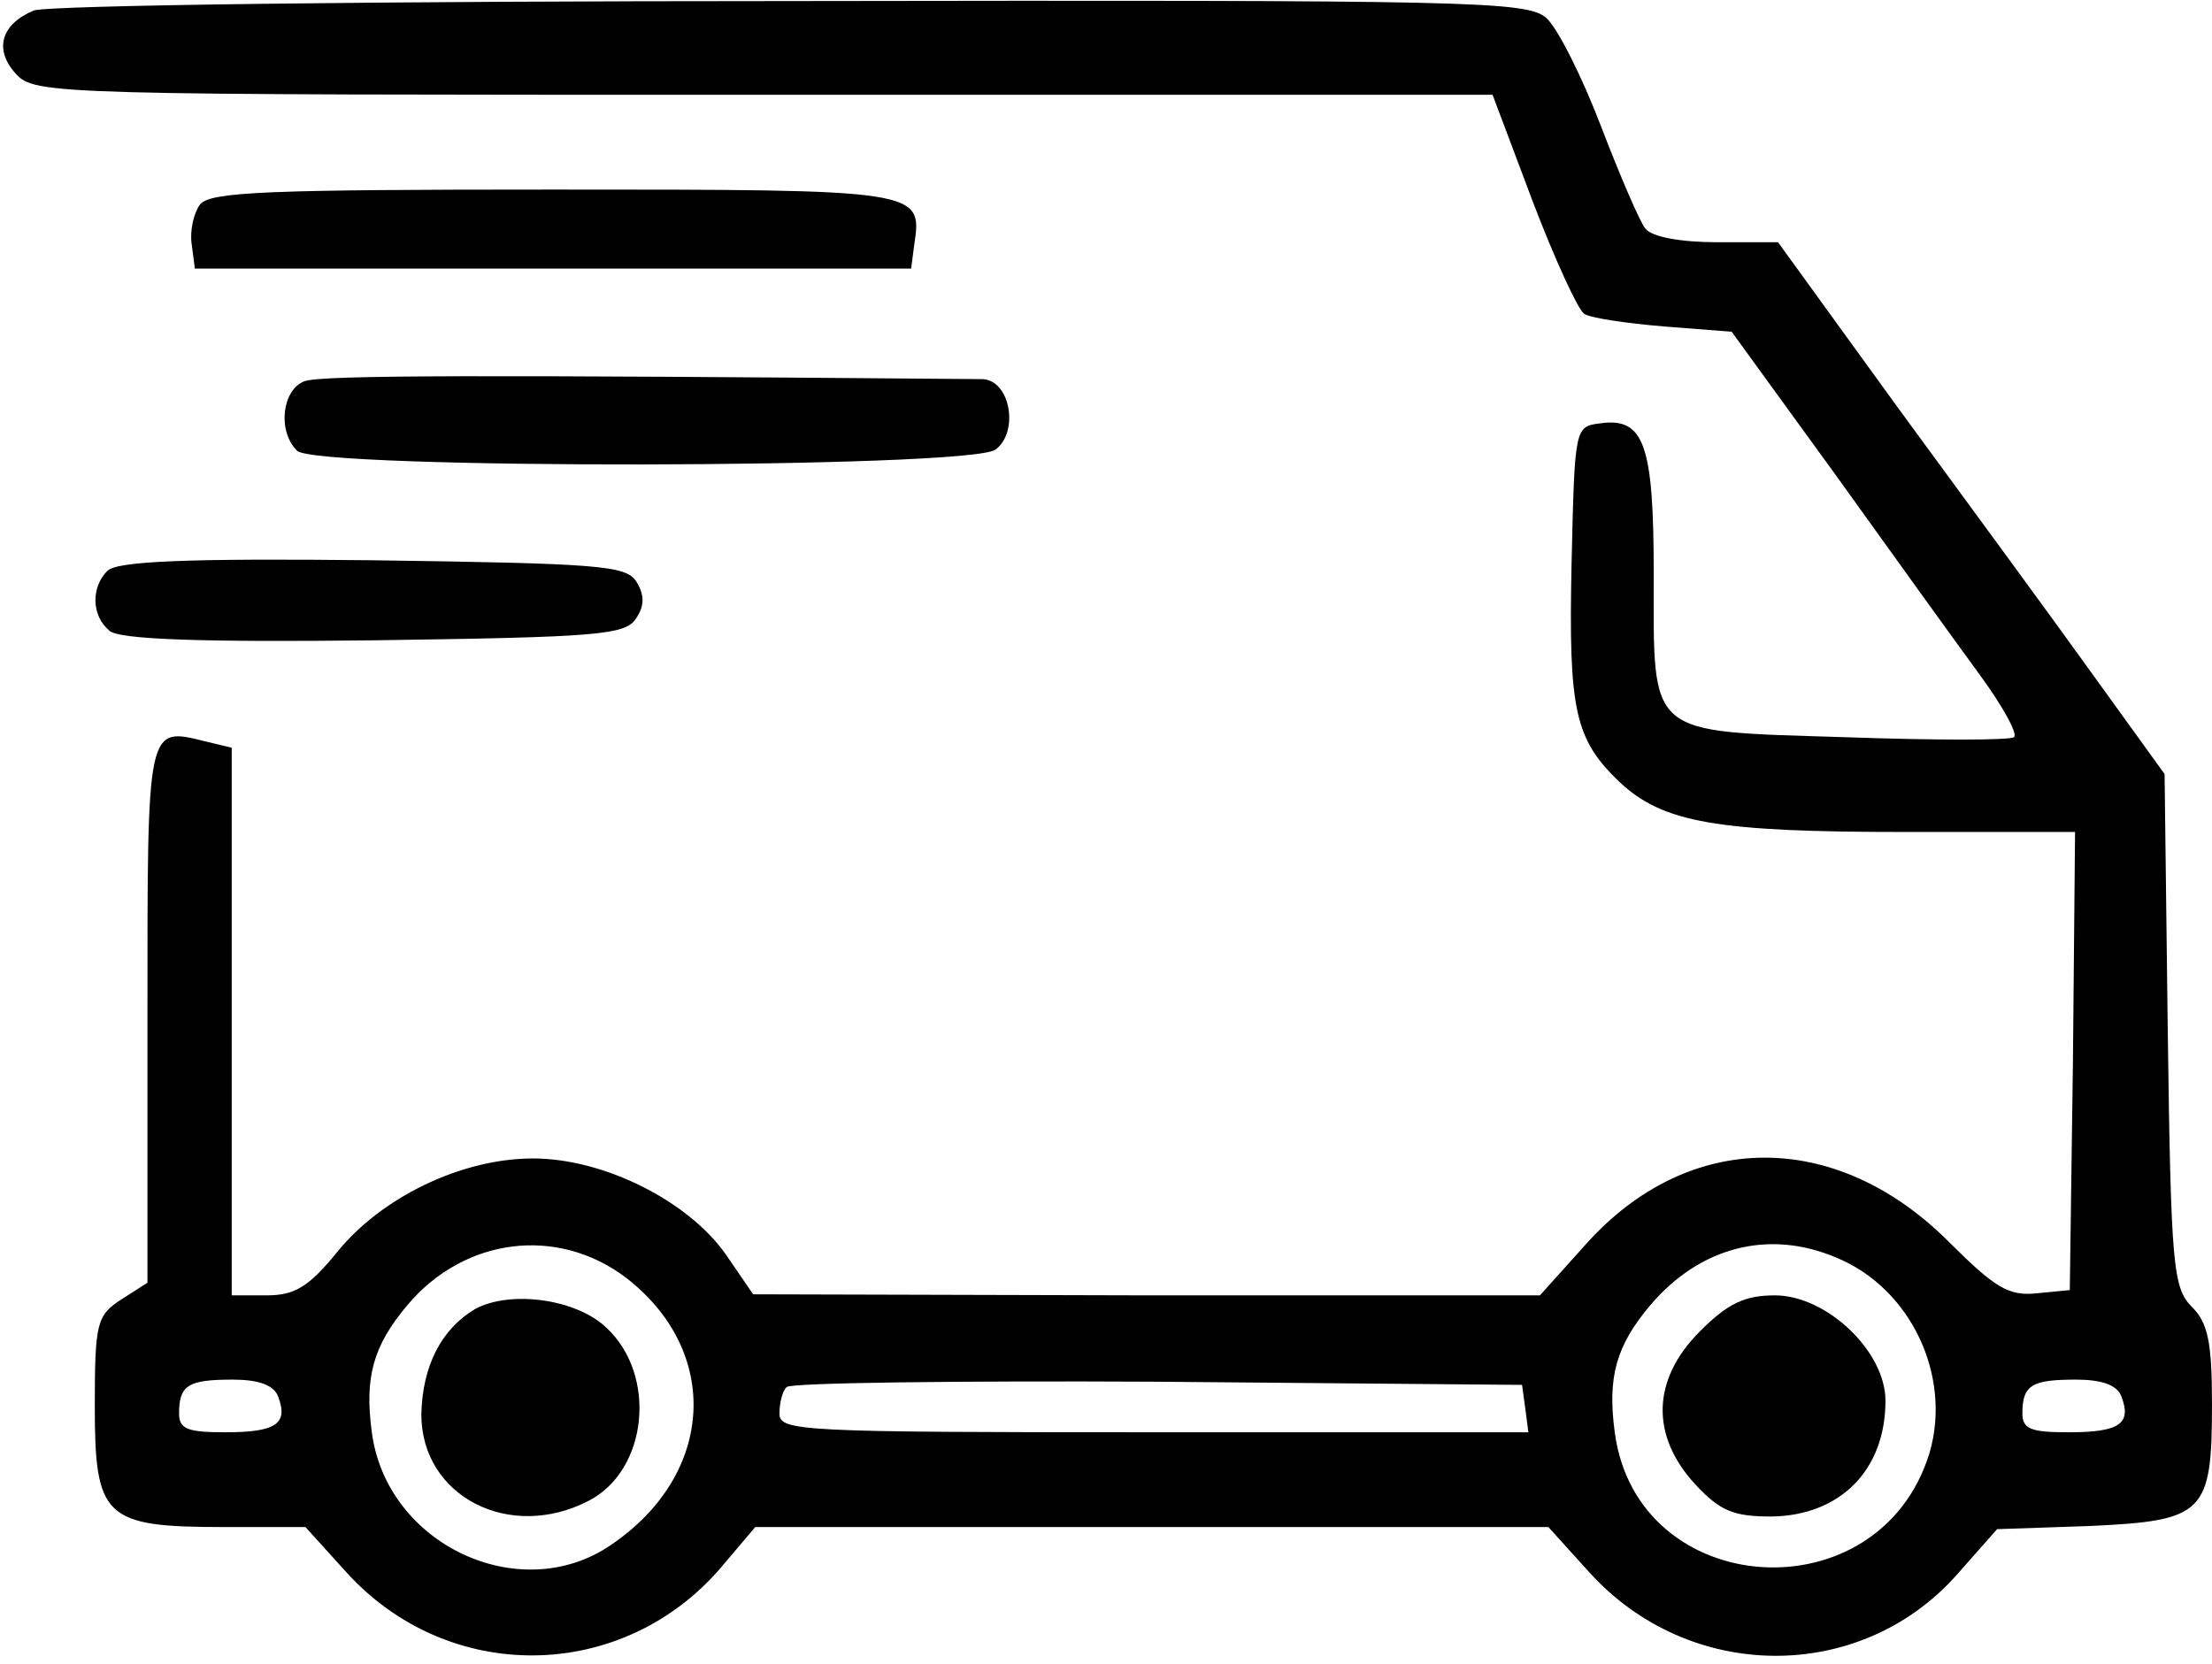<?xml version="1.0" standalone="no"?>
<!DOCTYPE svg PUBLIC "-//W3C//DTD SVG 20010904//EN"
 "http://www.w3.org/TR/2001/REC-SVG-20010904/DTD/svg10.dtd">
<svg version="1.0" xmlns="http://www.w3.org/2000/svg"
 width="210pt" height="158pt" viewBox="0 0 210 158"
 preserveAspectRatio="xMidYMid meet">

<g transform="translate(0,158) scale(0.1,-0.1)"
fill="#000000" stroke="none">
<path d="M32 1570 c-31 -13 -38 -37 -17 -60 18 -20 35 -20 710 -20 l692 0 38
-101 c21 -55 43 -103 49 -107 6 -4 40 -9 76 -12 l64 -5 98 -135 c53 -74 115
-160 137 -190 22 -30 37 -57 33 -60 -4 -3 -76 -3 -160 0 -190 6 -182 -1 -182
155 0 123 -9 149 -51 143 -24 -3 -24 -4 -27 -133 -3 -140 3 -167 46 -208 41
-38 91 -47 270 -47 l162 0 -2 -217 -3 -218 -31 -3 c-27 -3 -40 5 -85 50 -107
106 -246 105 -343 -3 l-44 -49 -374 0 -373 1 -26 38 c-36 51 -116 91 -183 91
-68 0 -144 -37 -186 -89 -27 -33 -40 -41 -67 -41 l-33 0 0 260 0 260 -25 6
c-56 14 -55 16 -55 -260 l0 -254 -25 -16 c-23 -15 -25 -22 -25 -101 0 -106 9
-115 122 -115 l78 0 38 -42 c97 -108 262 -106 356 3 l33 39 376 0 377 0 38
-42 c95 -106 258 -107 350 -3 l38 43 88 3 c109 5 116 12 116 116 0 59 -4 77
-19 92 -18 18 -20 38 -23 263 l-3 243 -70 97 c-38 53 -121 166 -184 252 l-113
156 -58 0 c-34 0 -62 5 -68 13 -5 6 -24 50 -42 97 -18 47 -41 93 -52 103 -19
16 -67 17 -717 16 -394 0 -706 -4 -719 -9z m562 -1203 c91 -70 85 -187 -14
-254 -86 -59 -213 0 -227 107 -7 52 1 82 34 121 54 64 142 75 207 26z m1149
19 c71 -29 110 -112 89 -185 -47 -156 -278 -141 -299 19 -7 52 1 82 34 121 47
55 112 72 176 45z m-1479 -132 c10 -26 -2 -34 -50 -34 -36 0 -44 3 -44 18 0
27 9 32 51 32 24 0 39 -5 43 -16z m1184 -11 l3 -23 -355 0 c-339 0 -356 1
-356 18 0 10 3 22 7 25 4 4 162 6 352 5 l346 -3 3 -22z m566 11 c10 -26 -2
-34 -50 -34 -36 0 -44 3 -44 18 0 27 9 32 51 32 24 0 39 -5 43 -16z"/>
<path d="M451 337 c-32 -19 -50 -54 -51 -100 0 -78 84 -121 159 -82 56 29 65
119 17 164 -29 28 -92 36 -125 18z"/>
<path d="M1614 316 c-46 -46 -47 -99 -5 -145 24 -26 37 -31 73 -31 65 1 108
44 108 110 0 47 -56 100 -105 100 -29 0 -45 -8 -71 -34z"/>
<path d="M190 1386 c-6 -8 -10 -25 -8 -38 l3 -23 340 0 340 0 3 23 c8 52 5 52
-343 52 -269 0 -325 -2 -335 -14z"/>
<path d="M289 1218 c-21 -8 -26 -47 -7 -66 18 -18 637 -17 663 1 23 17 14 67
-13 67 -472 4 -627 4 -643 -2z"/>
<path d="M102 1038 c-16 -16 -15 -43 2 -57 9 -8 84 -11 251 -9 214 3 239 5
249 21 8 12 8 22 0 35 -10 15 -35 17 -250 20 -178 2 -243 -1 -252 -10z"/>
</g>
</svg>
